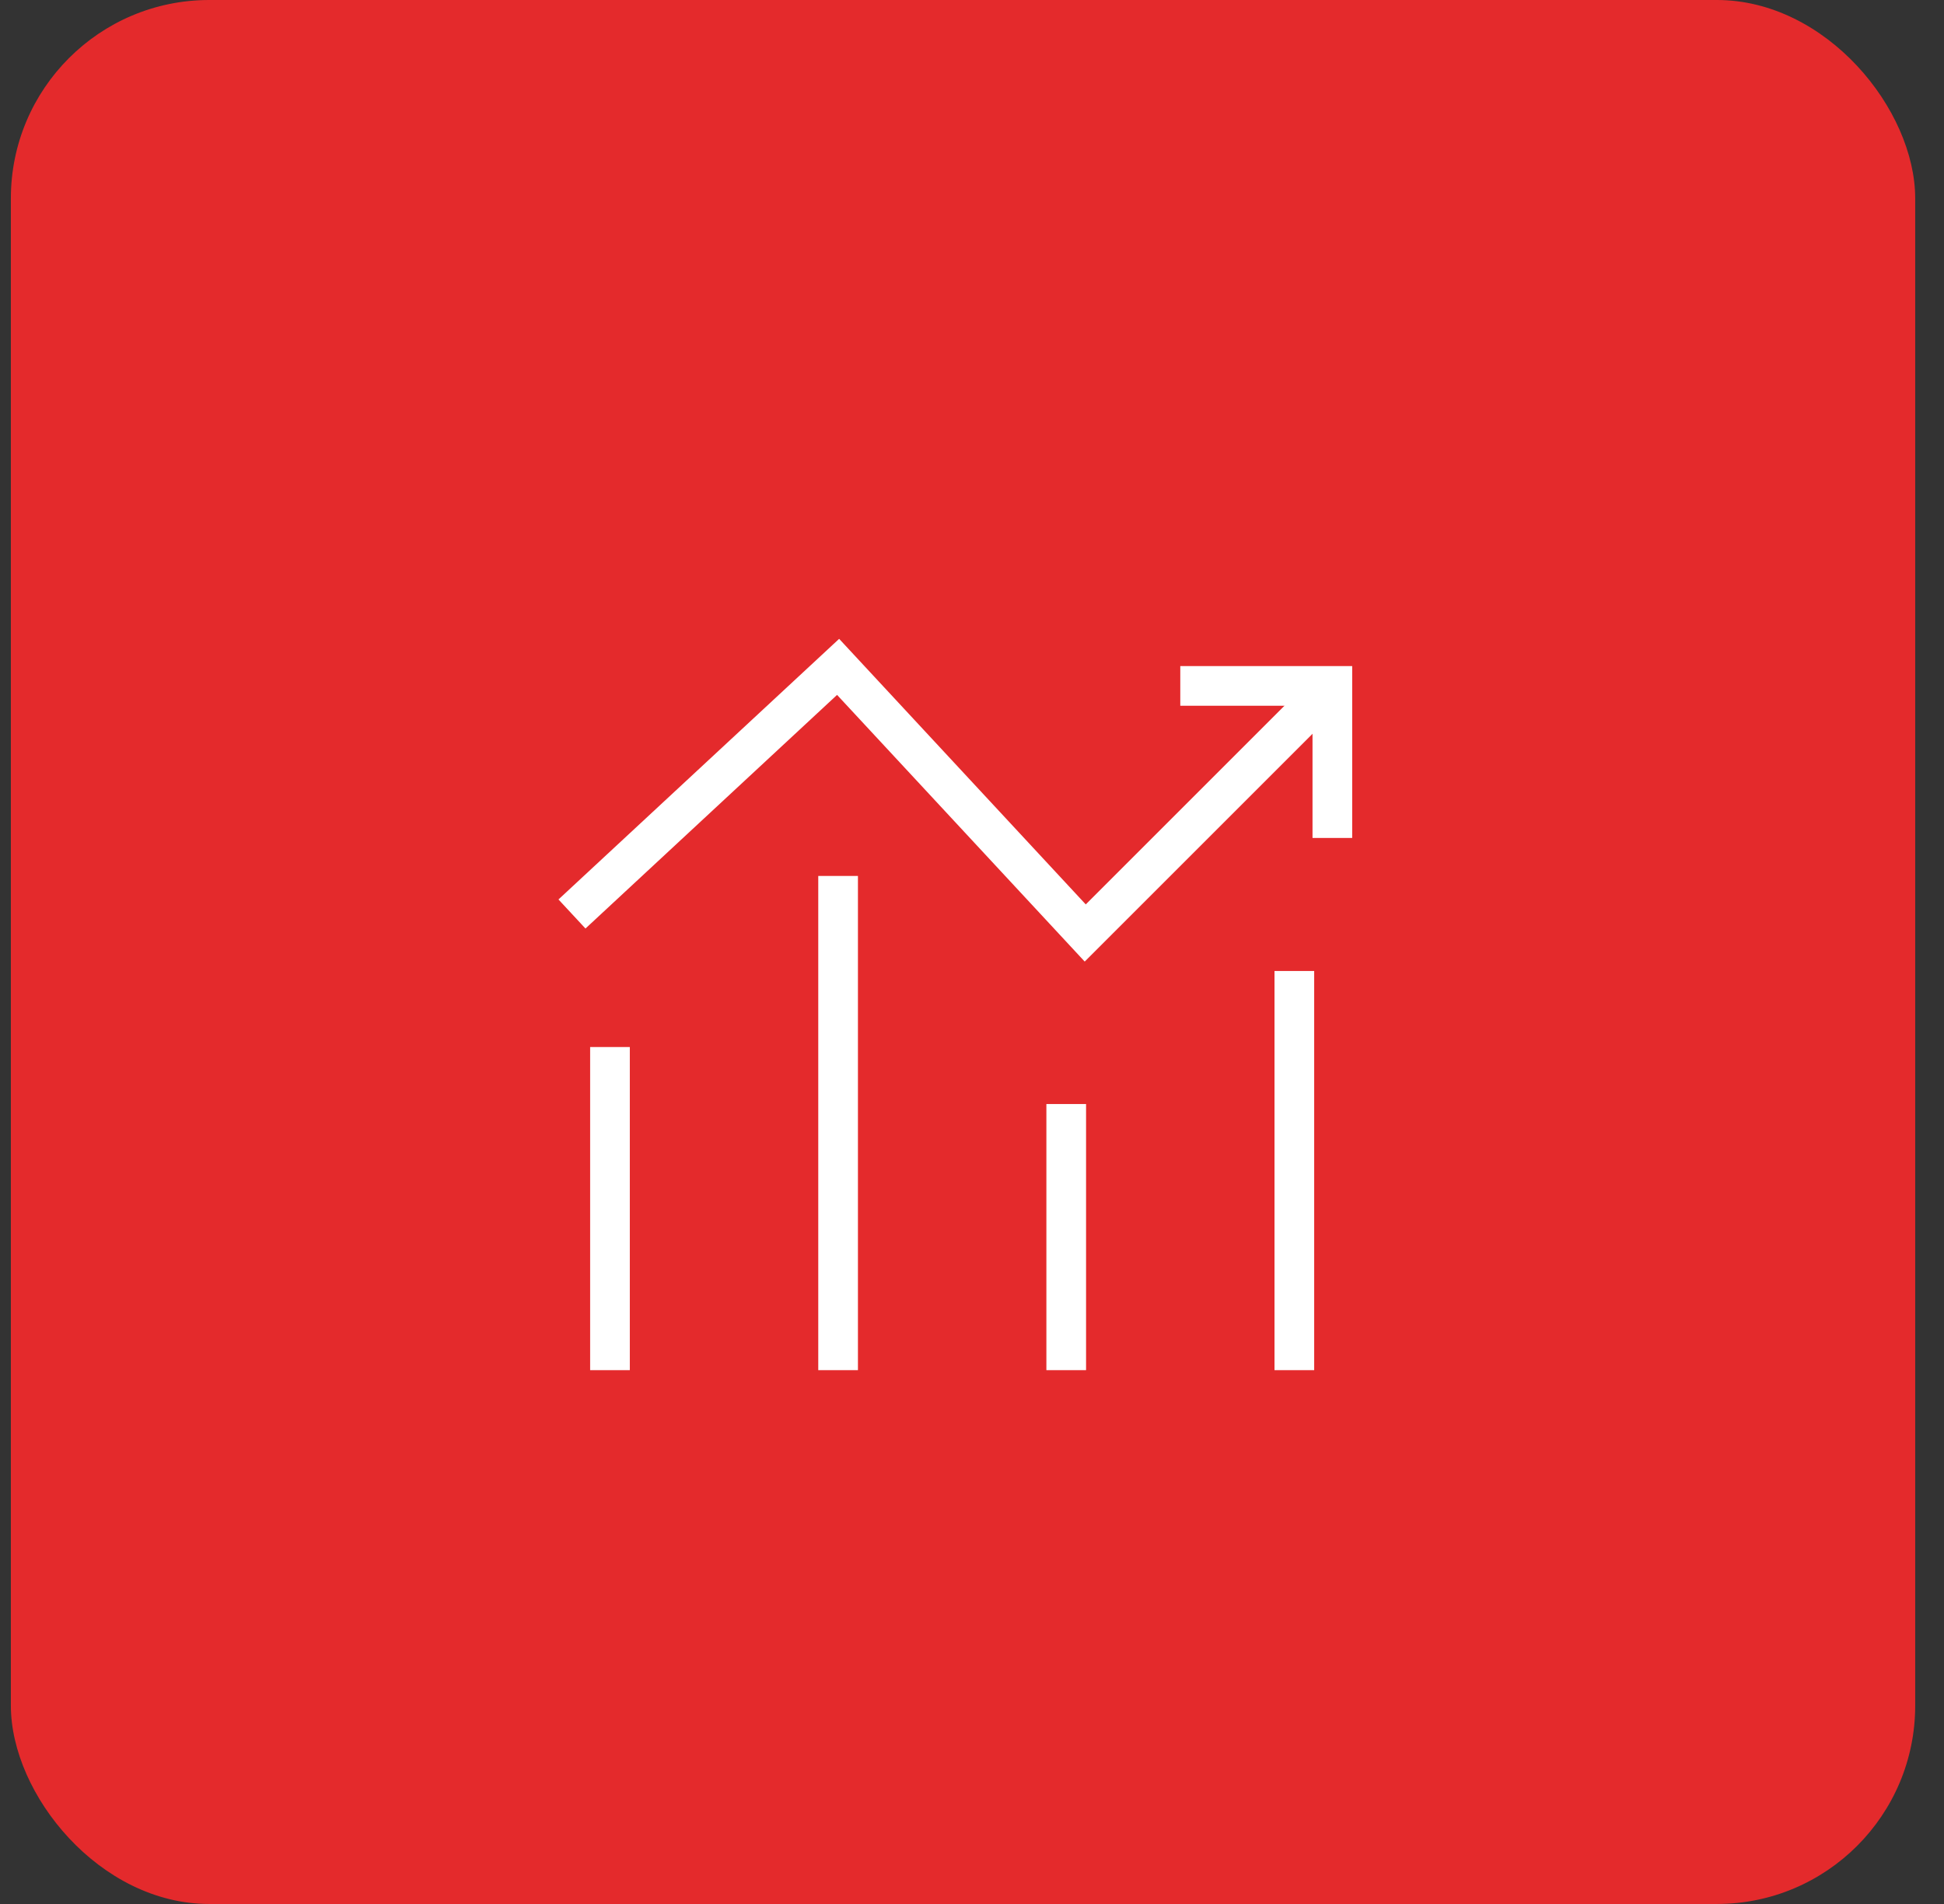 <svg width="49" height="48" viewBox="0 0 49 48" fill="none" xmlns="http://www.w3.org/2000/svg">
<rect x="0" y="0" width="49" height="48" fill="#333333" stroke="none"/>
<rect x="0.274" width="48" height="48" rx="5" fill="#E42A2C"/>
<path d="M14.417 23.042L21.125 16.812L27.354 23.521L33.583 17.292" stroke="white"/>
<path d="M33.583 21.125V17.292H29.75" stroke="white"/>
<path d="M15.375 34.542V26.396" stroke="white"/>
<path d="M21.125 22.083V34.542" stroke="white"/>
<path d="M26.875 27.833V34.542" stroke="white"/>
<path d="M32.625 24.479V34.542" stroke="white"/>
</svg>

